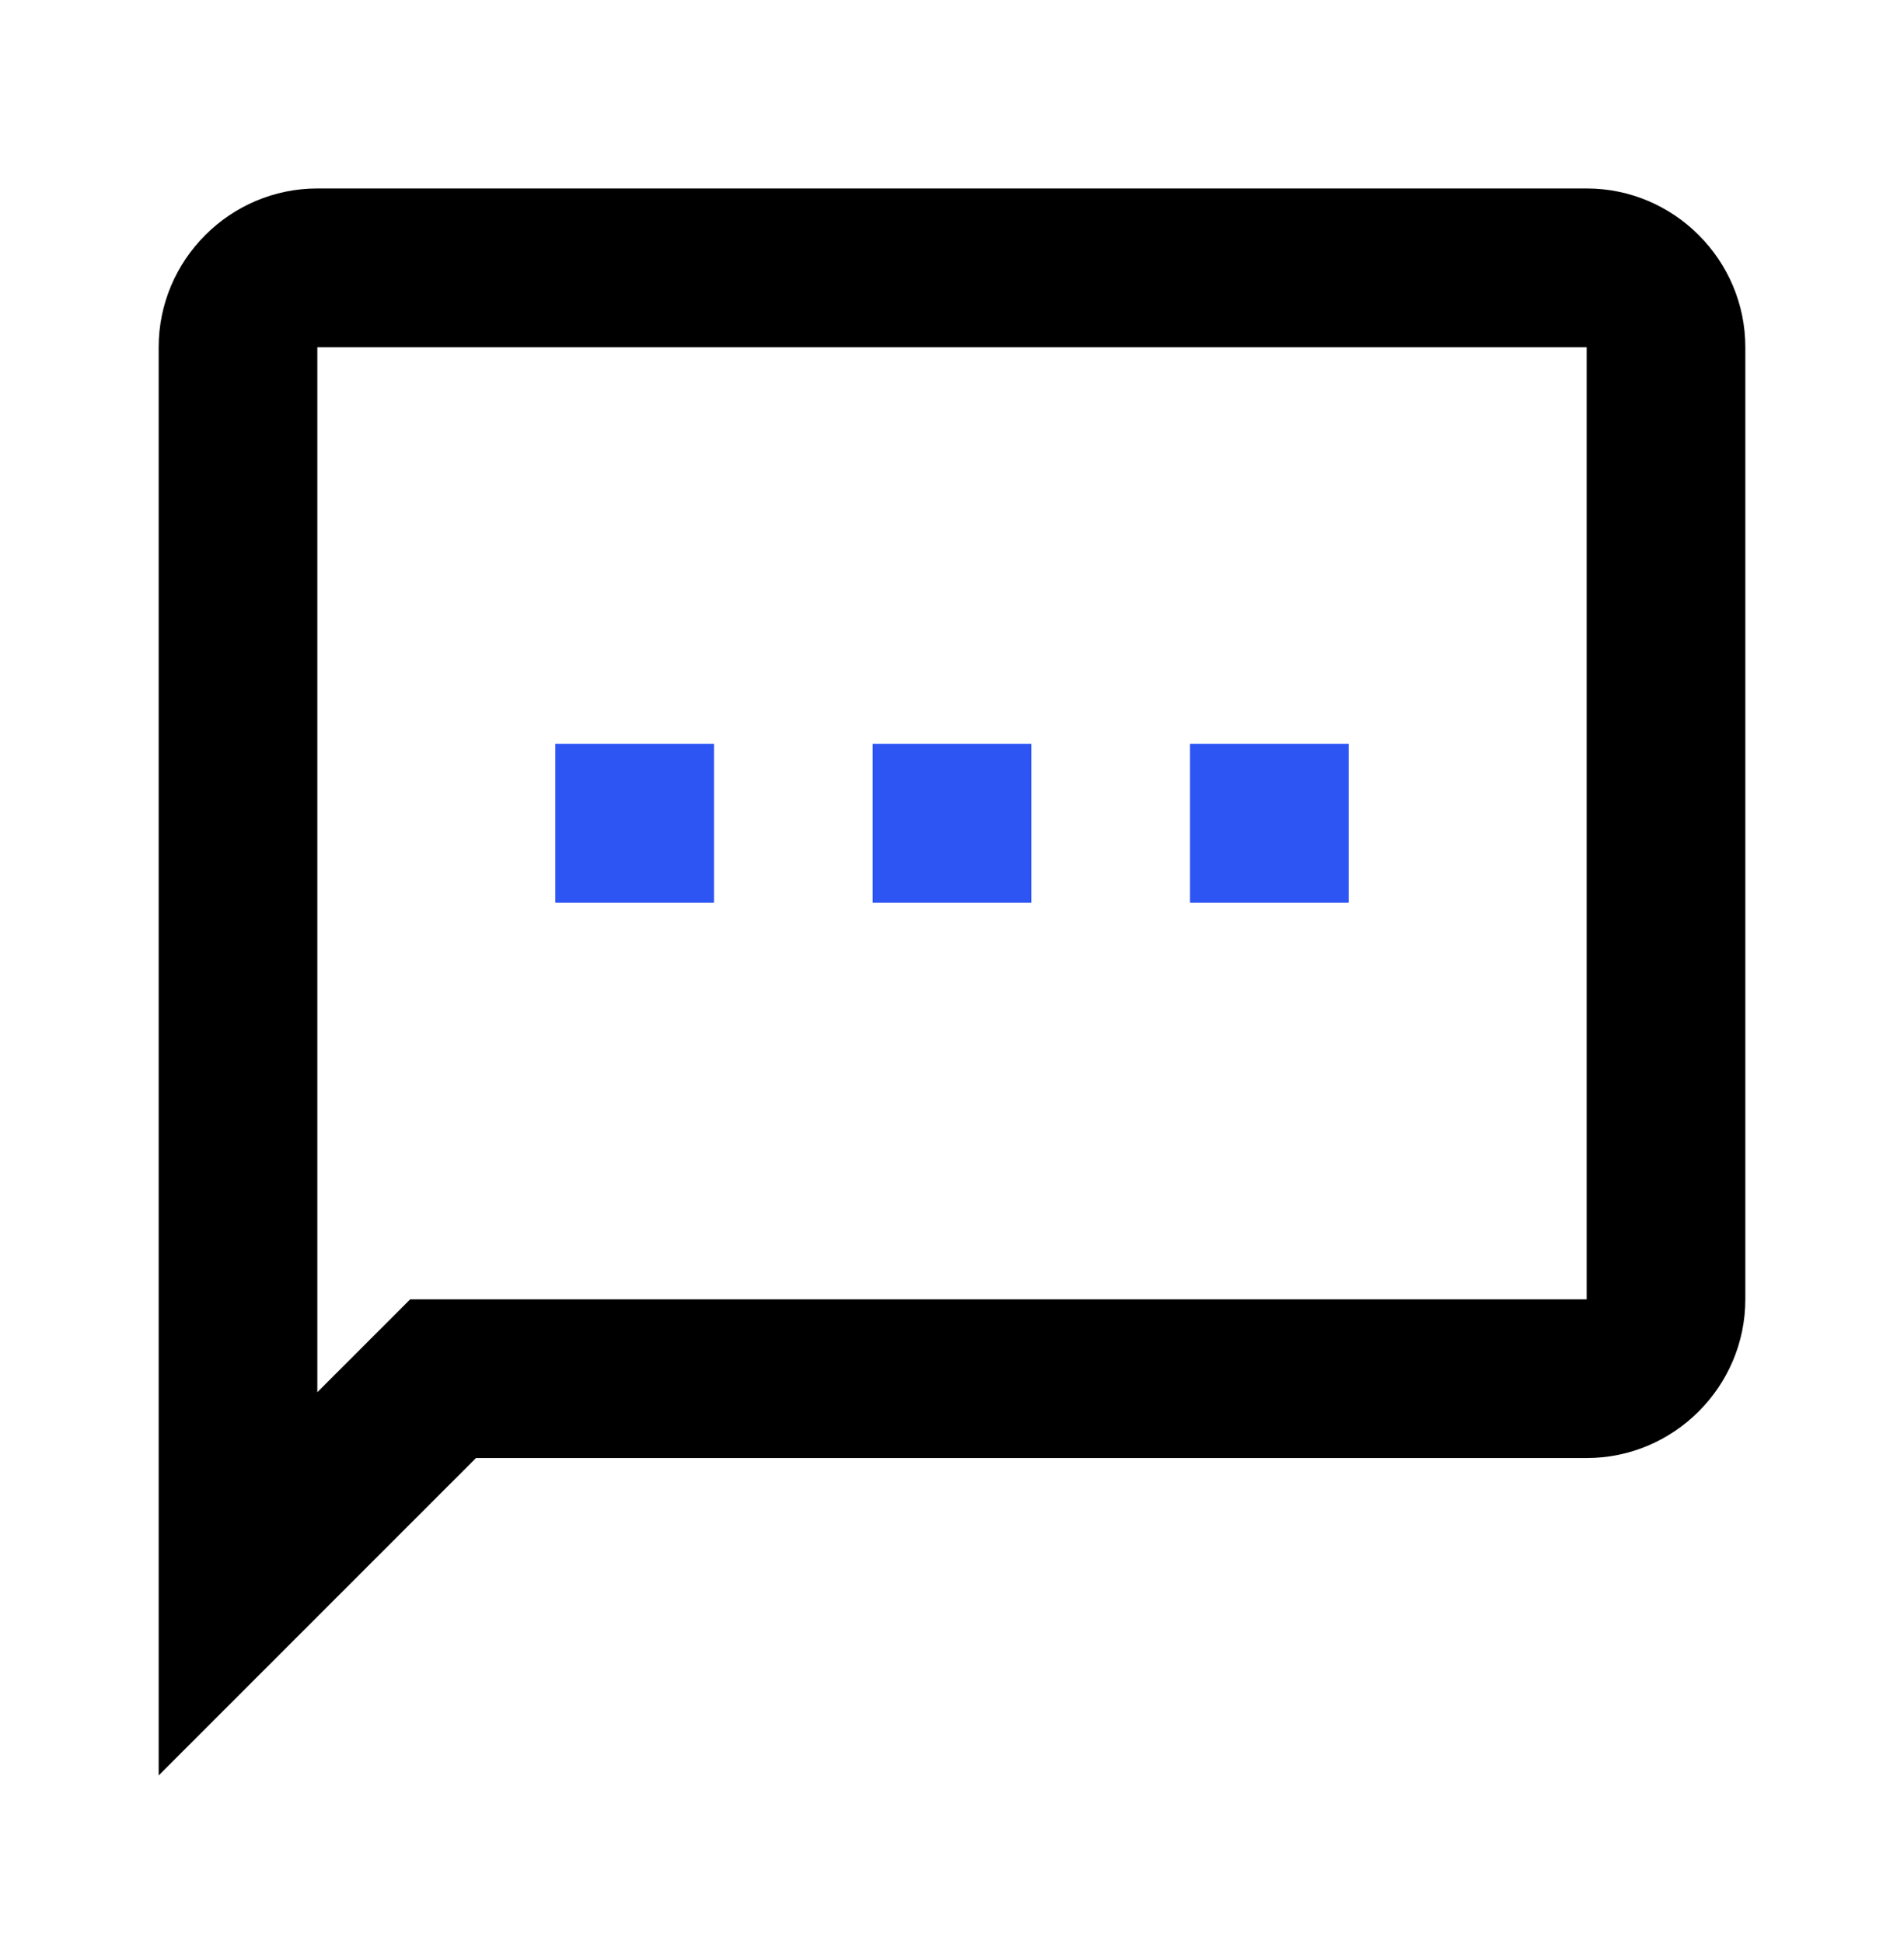 <svg width="48" height="49" viewBox="0 0 48 49" fill="none" xmlns="http://www.w3.org/2000/svg">
<path d="M40 4.75H8C5.8 4.75 4 6.55 4 8.75V44.75L12 36.75H40C42.2 36.75 44 34.95 44 32.75V8.75C44 6.55 42.2 4.75 40 4.75ZM40 32.75H10.34L8 35.09V8.75H40V32.75Z" fill="black"/>
<path d="M18 18.75H14V22.75H18V18.75Z" fill="#2D55F4"/>
<path d="M34 18.75H30V22.75H34V18.75Z" fill="#2D55F4"/>
<path d="M26 18.75H22V22.75H26V18.75Z" fill="#2D55F4"/>
</svg>
